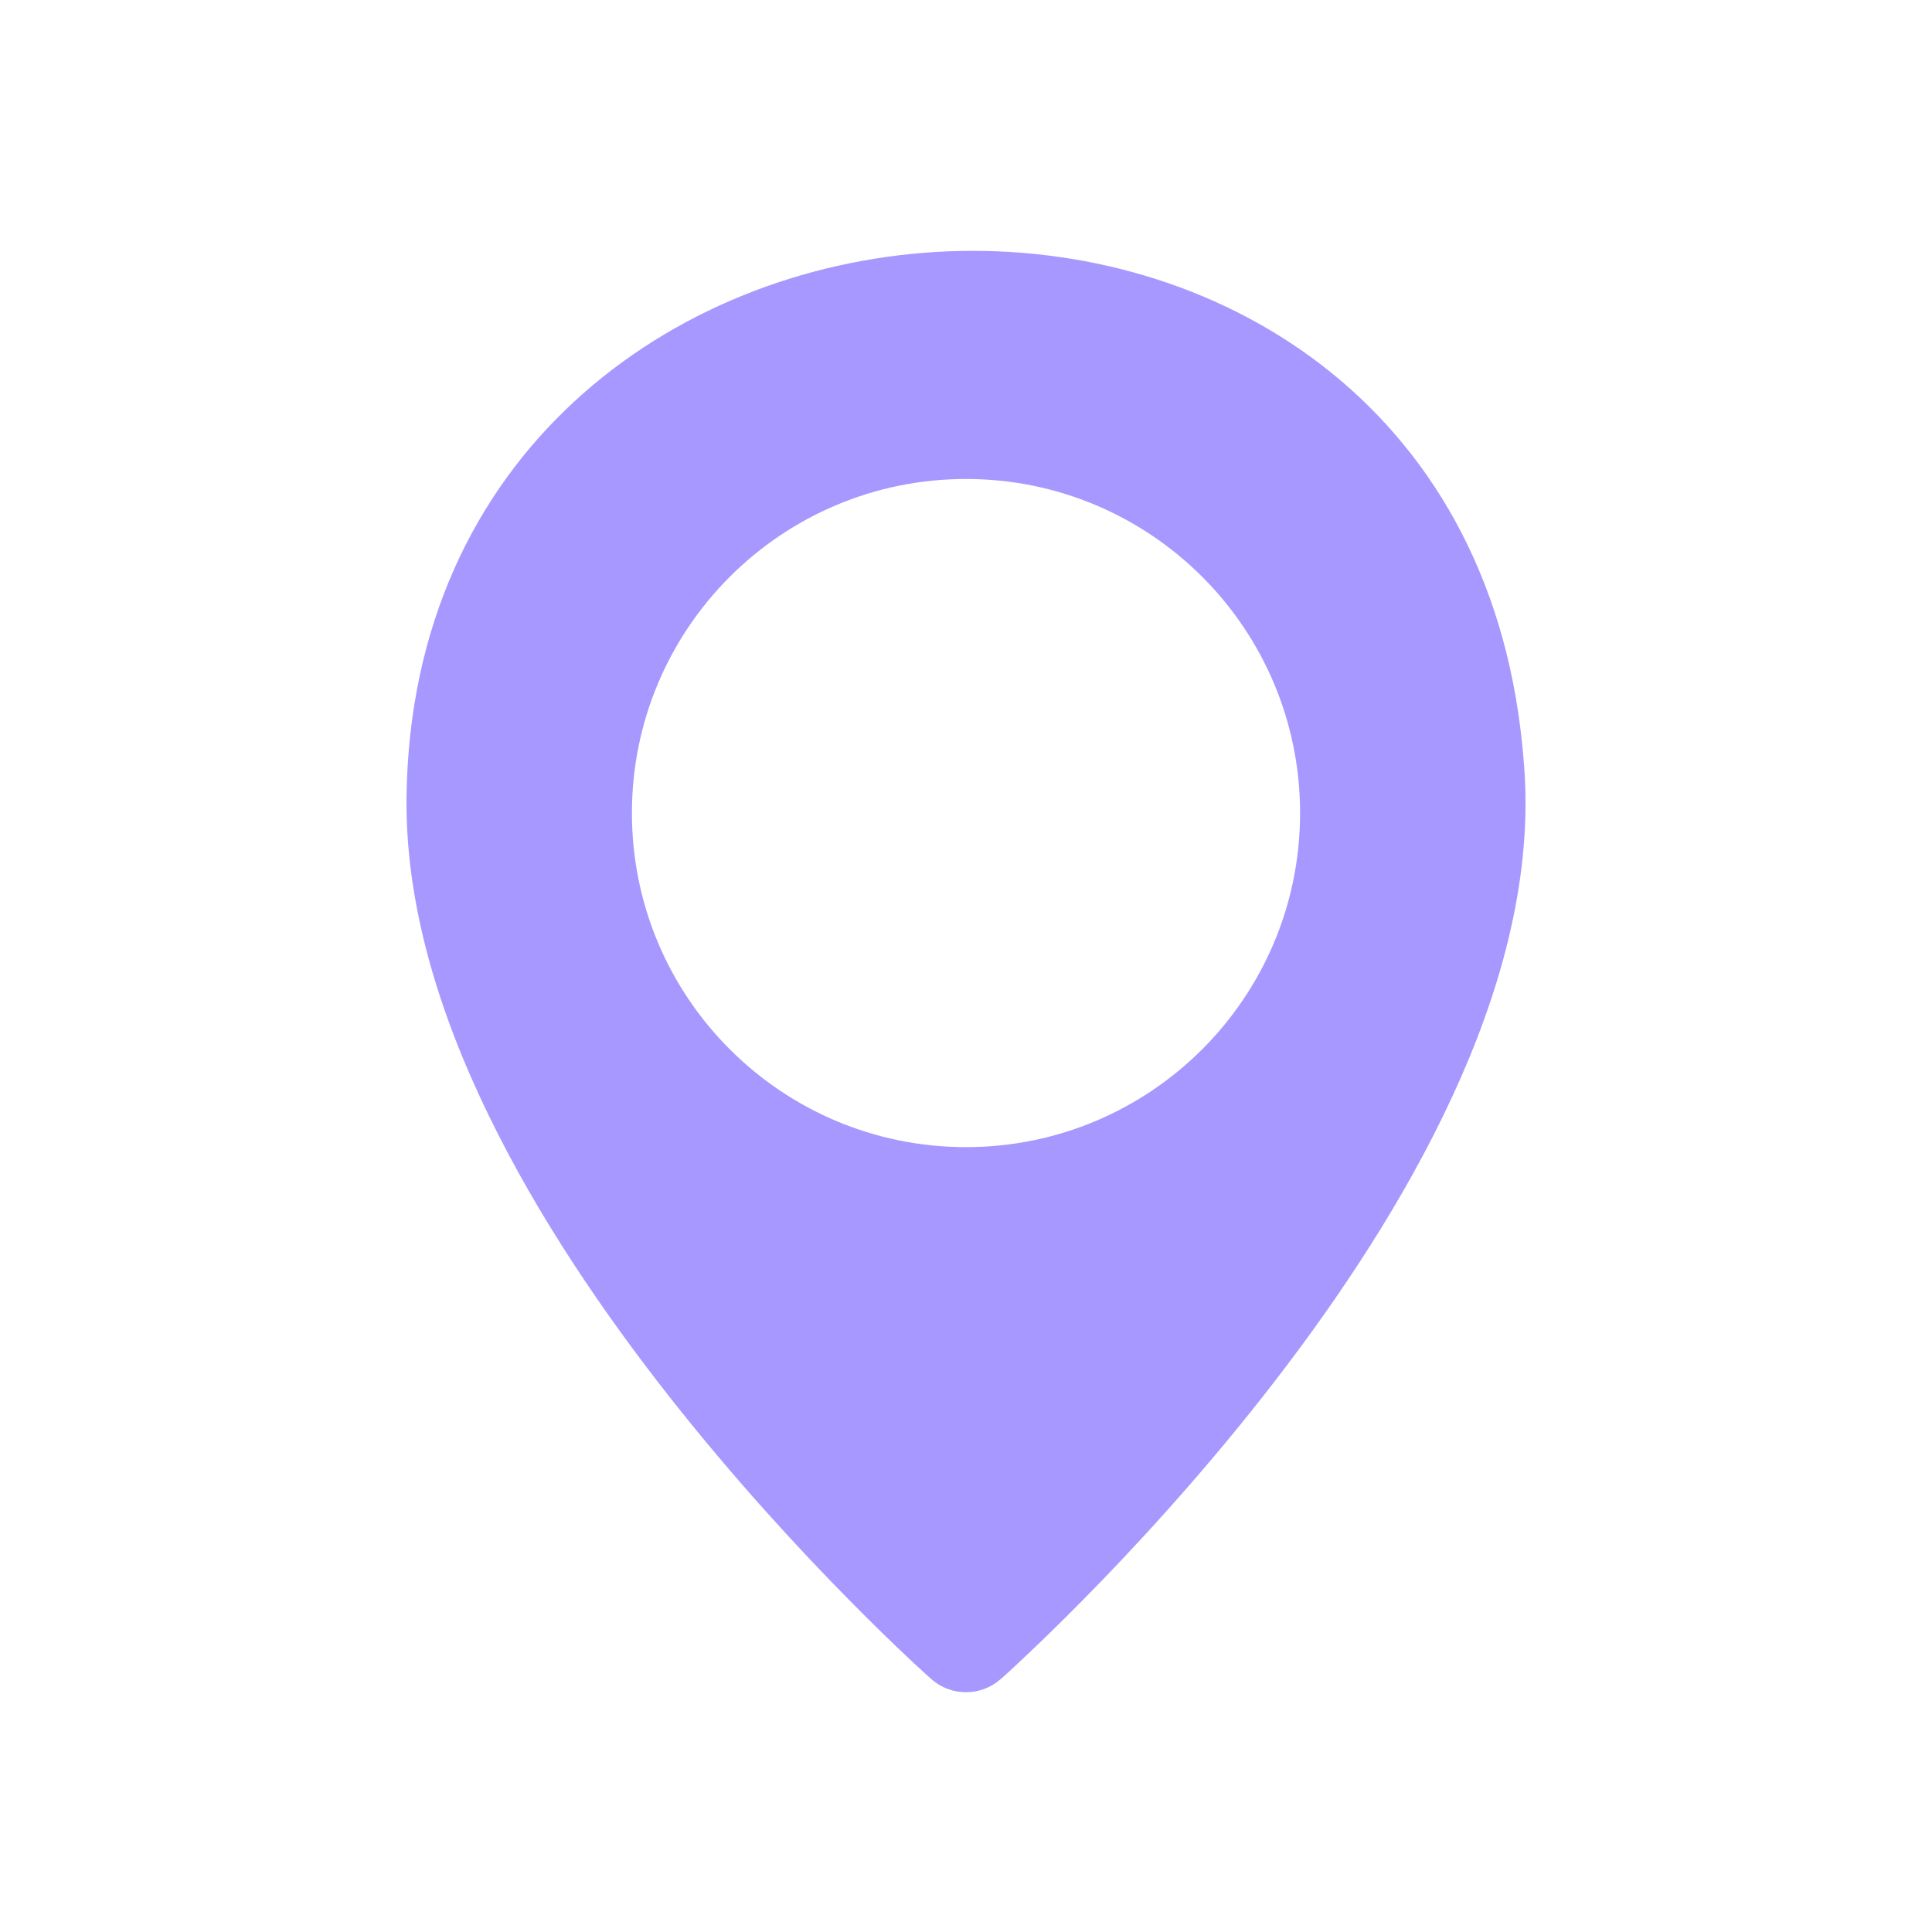 <?xml version="1.0" encoding="UTF-8"?> <svg xmlns="http://www.w3.org/2000/svg" width="24" height="24" viewBox="0 0 24 24" fill="none"><path fill-rule="evenodd" clip-rule="evenodd" d="M11.623 3.13C14.896 2.932 18.372 4.84 18.889 9.067C18.925 9.365 18.947 9.642 18.95 9.891C18.969 11.237 18.541 12.6 17.929 13.858C17.315 15.122 16.496 16.32 15.687 17.349C14.876 18.38 14.065 19.255 13.457 19.871C13.153 20.18 12.898 20.425 12.719 20.593C12.63 20.678 12.559 20.743 12.51 20.788C12.484 20.811 12.459 20.834 12.433 20.857L12.431 20.858C12.185 21.076 11.815 21.076 11.569 20.858C11.543 20.834 11.517 20.811 11.491 20.788C11.442 20.743 11.371 20.678 11.281 20.593C11.102 20.425 10.848 20.18 10.544 19.871C9.936 19.255 9.125 18.38 8.314 17.349C7.505 16.32 6.686 15.122 6.072 13.858C5.459 12.6 5.032 11.237 5.05 9.891C5.11 5.637 8.352 3.327 11.623 3.13ZM7.85 10.1C7.85 7.808 9.708 5.95 12 5.95C14.292 5.95 16.15 7.808 16.15 10.1C16.15 12.392 14.292 14.25 12 14.25C9.708 14.25 7.85 12.392 7.85 10.1Z" fill="#A798FF"></path></svg> 
